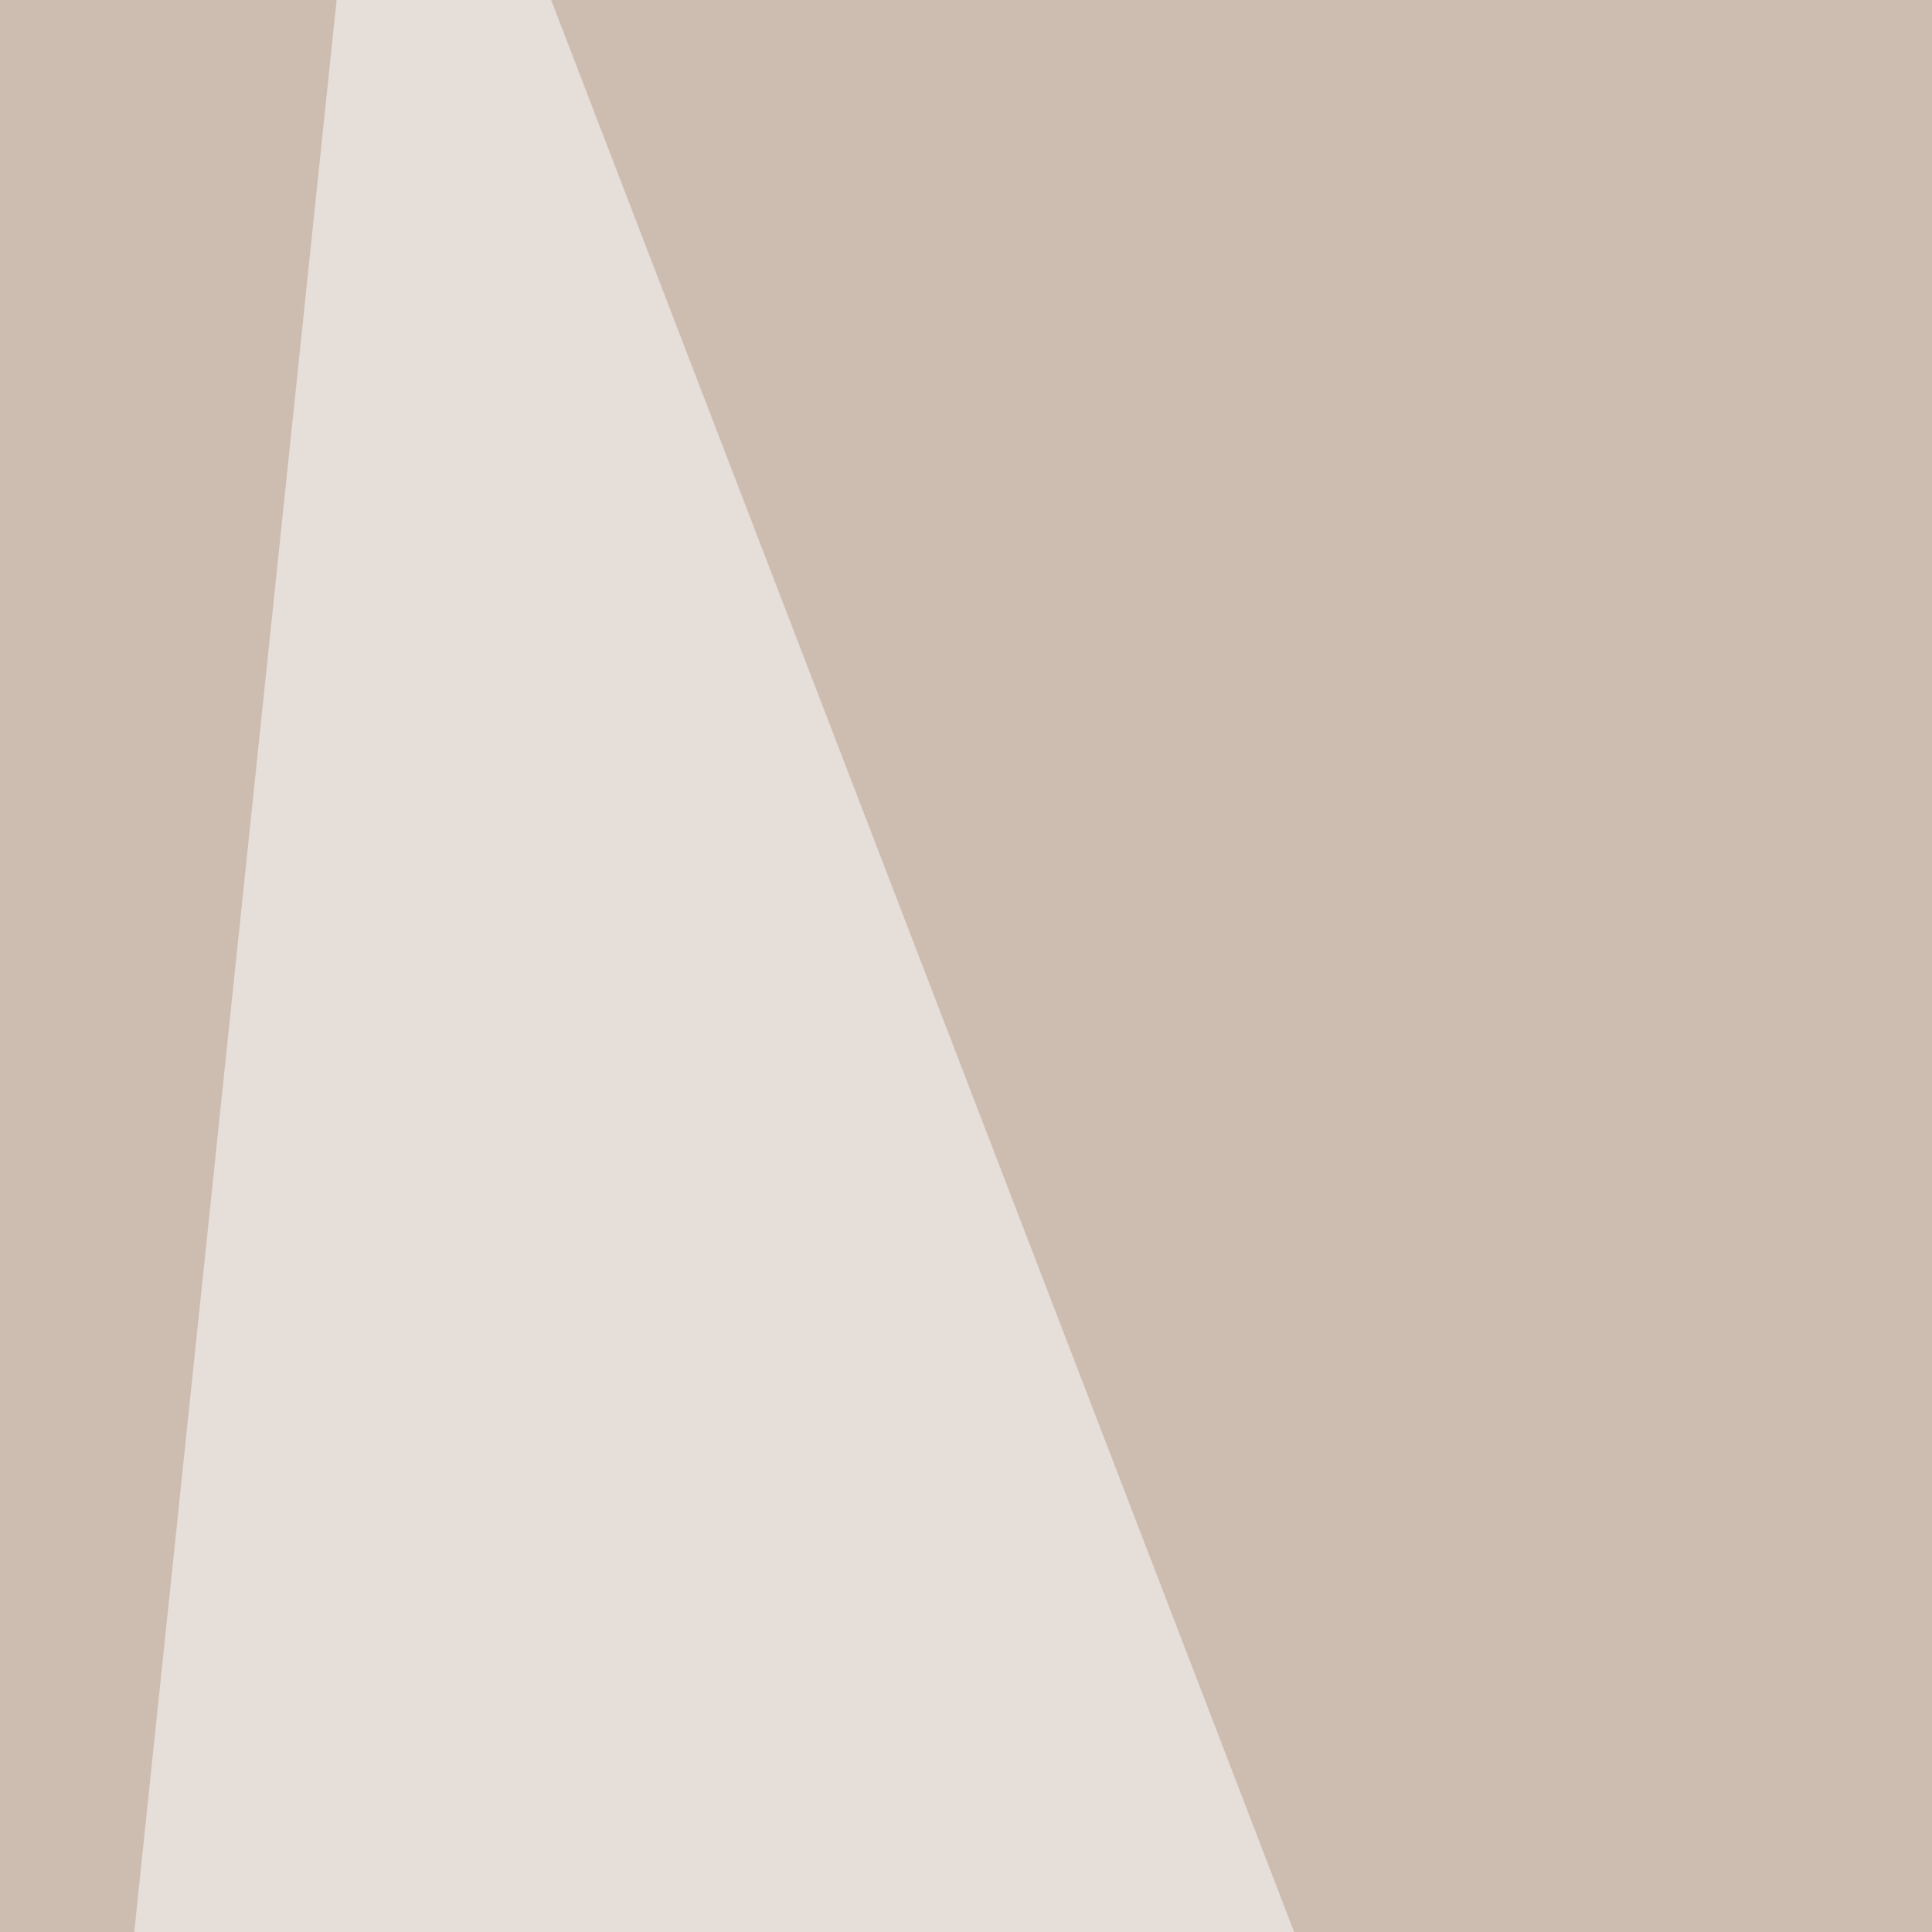 <svg xmlns="http://www.w3.org/2000/svg" width="200" height="200"><filter id="a"><feGaussianBlur stdDeviation="55"/></filter><rect width="100%" height="100%" fill="#cdbcb0"/><g filter="url(#a)"><g fill-opacity=".5"><path fill="#7c2b0c" d="M203.6 107l369.2-47L438 795.5z"/><path d="M511.2 631.3l-23.4 164.1L795.4 734z"/><path fill="#fff" d="M-45.4 766.1l334-164-249-647.5zM733.9 731L452.6-22l342.8-23.4z"/></g></g></svg>